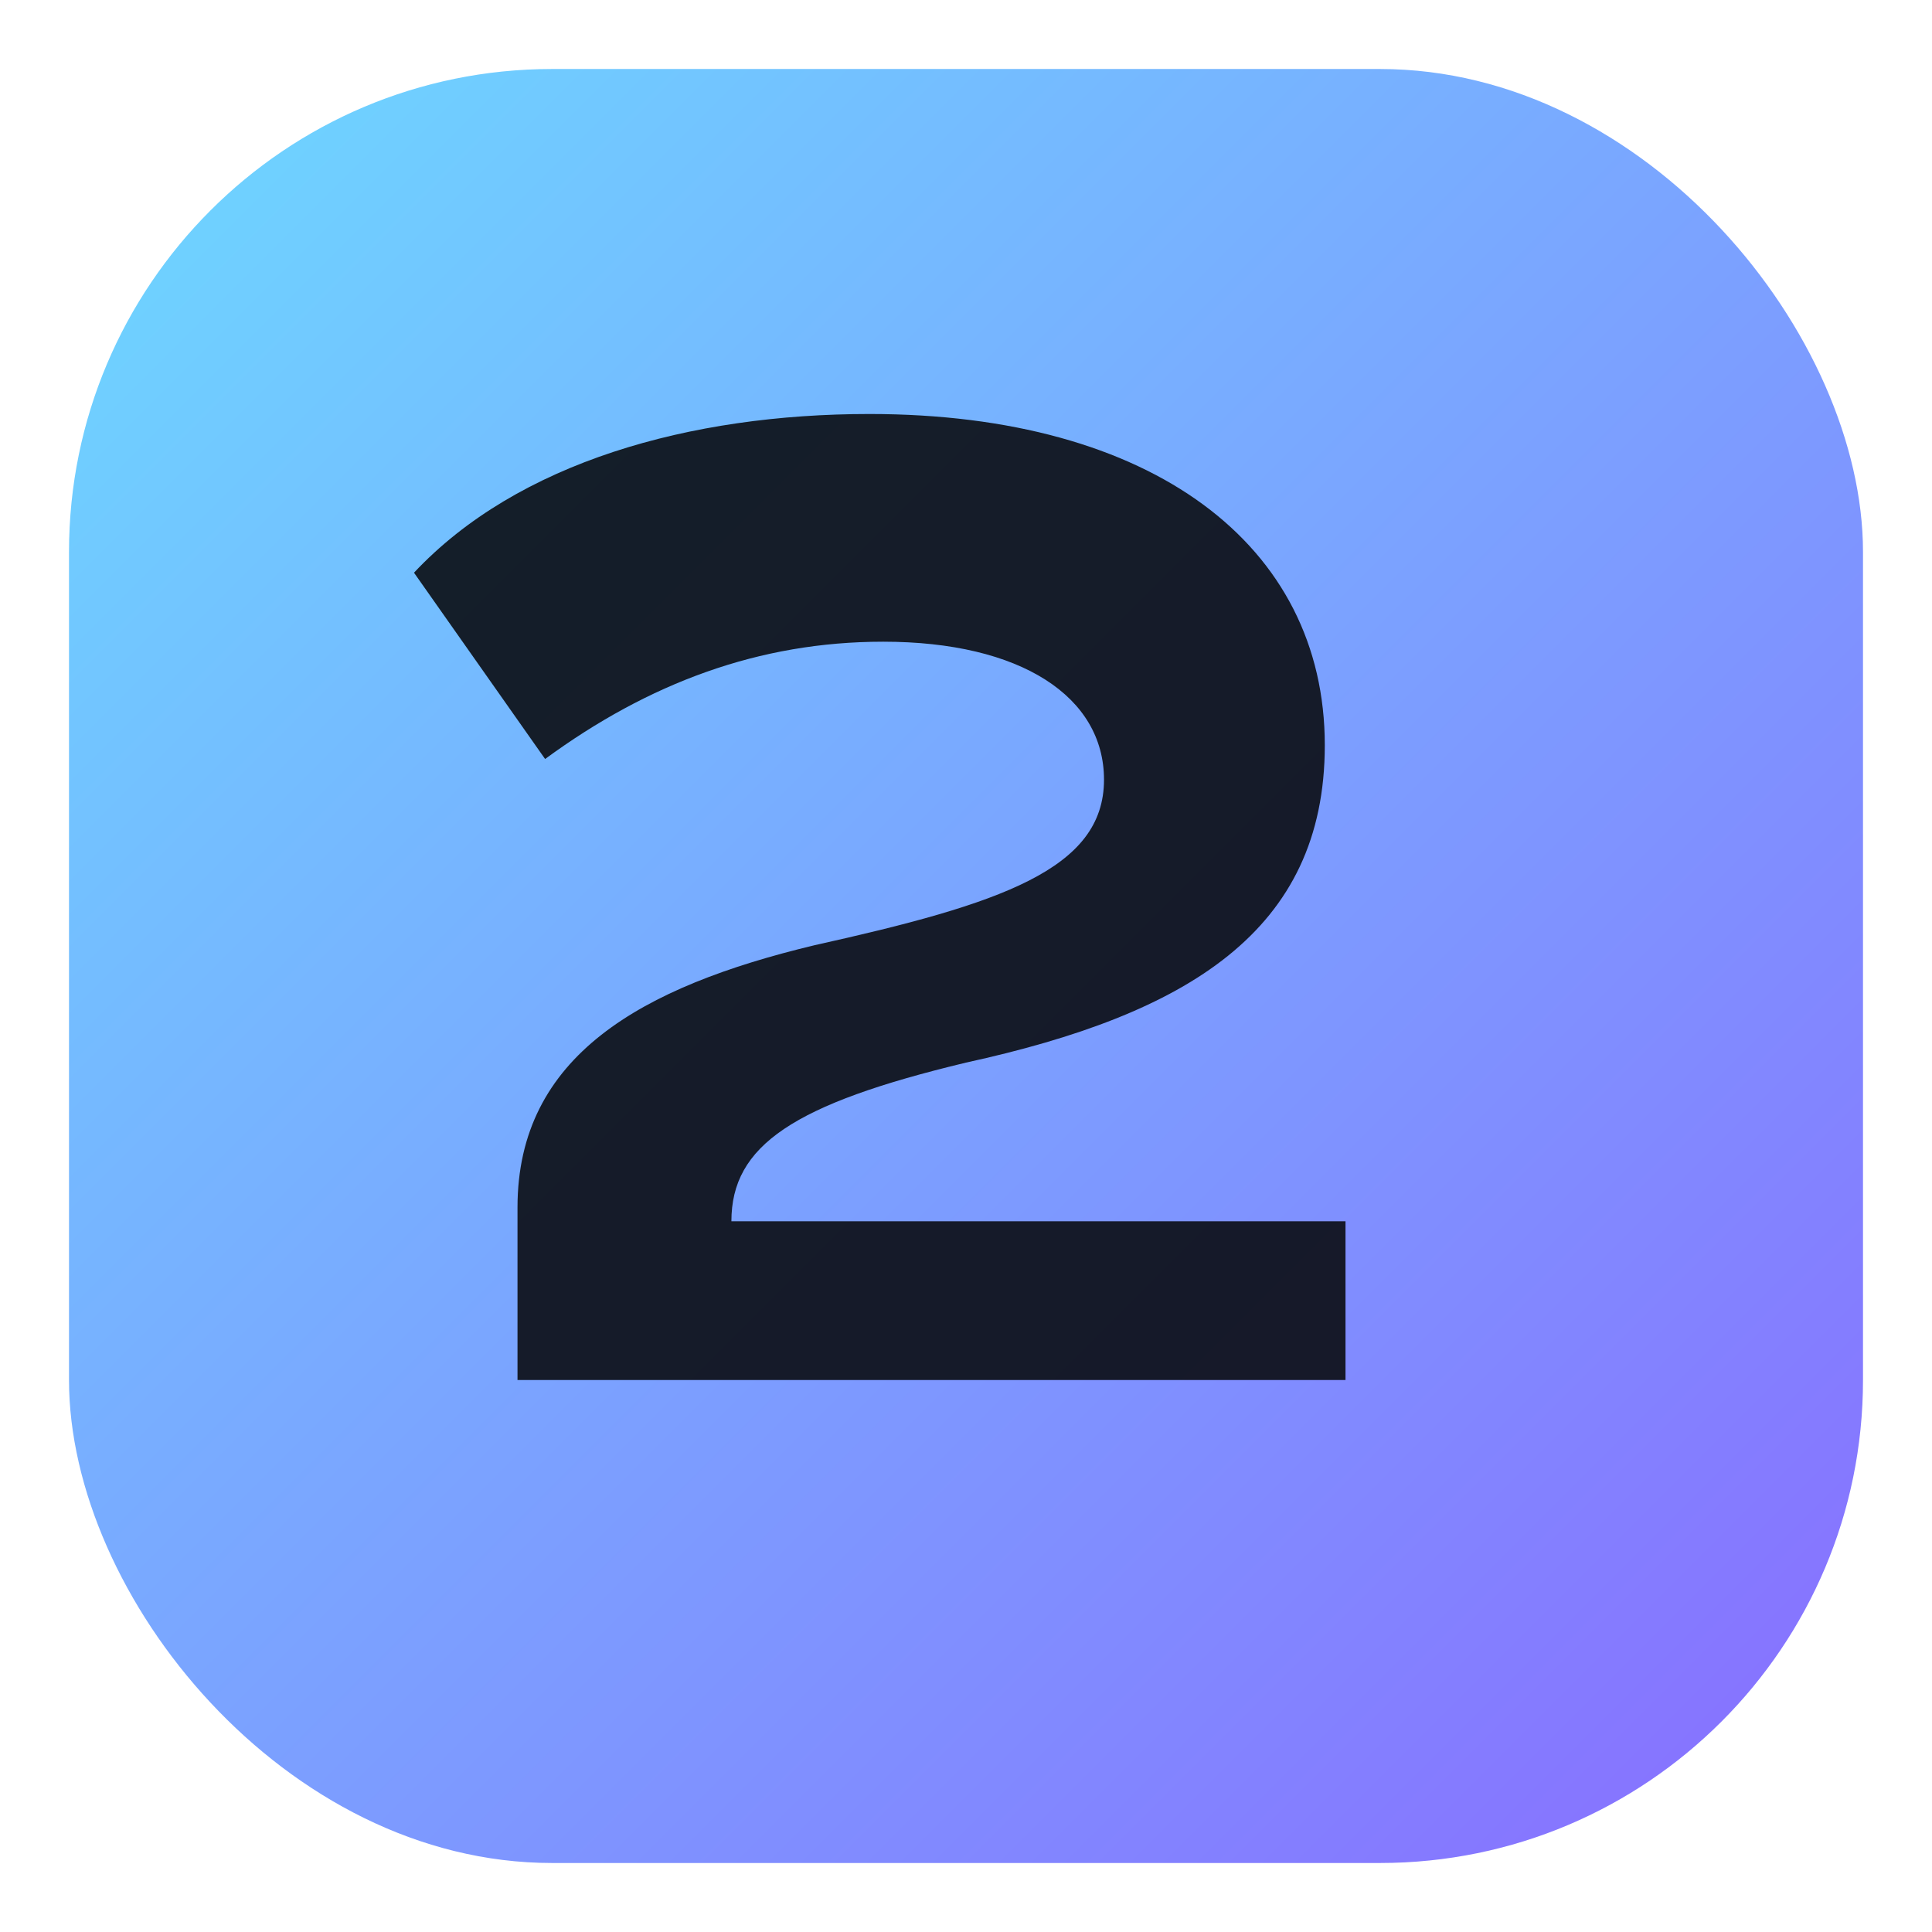 <svg width="28" height="28" viewBox="0 0 28 28" xmlns="http://www.w3.org/2000/svg" role="img" aria-label="Shelbrook logo">
  <defs>
    <linearGradient id="g" x1="0" x2="1" y1="0" y2="1">
      <stop offset="0%" stop-color="#5dd6ff"/>
      <stop offset="100%" stop-color="#7c5cff"/>
    </linearGradient>
  </defs>
  <rect x="1" y="1" width="26" height="26" rx="7" fill="url(#g)" opacity="0.9"/>
  <path d="M7.5 17.5c0-2.2 1.8-3.2 4.3-3.8 2.7-.6 4.2-1.1 4.2-2.4 0-1.2-1.2-2-3.2-2-1.8 0-3.4.6-4.9 1.7l-1.9-2.7C7.5 6.7 10 6 12.6 6c4.1 0 6.6 1.9 6.6 4.8 0 2.7-2 3.9-5.2 4.6-2.5.6-3.4 1.2-3.4 2.3h8.9V20H7.5v-2.5z" fill="#0b0d12" opacity="0.9"/>
</svg>
